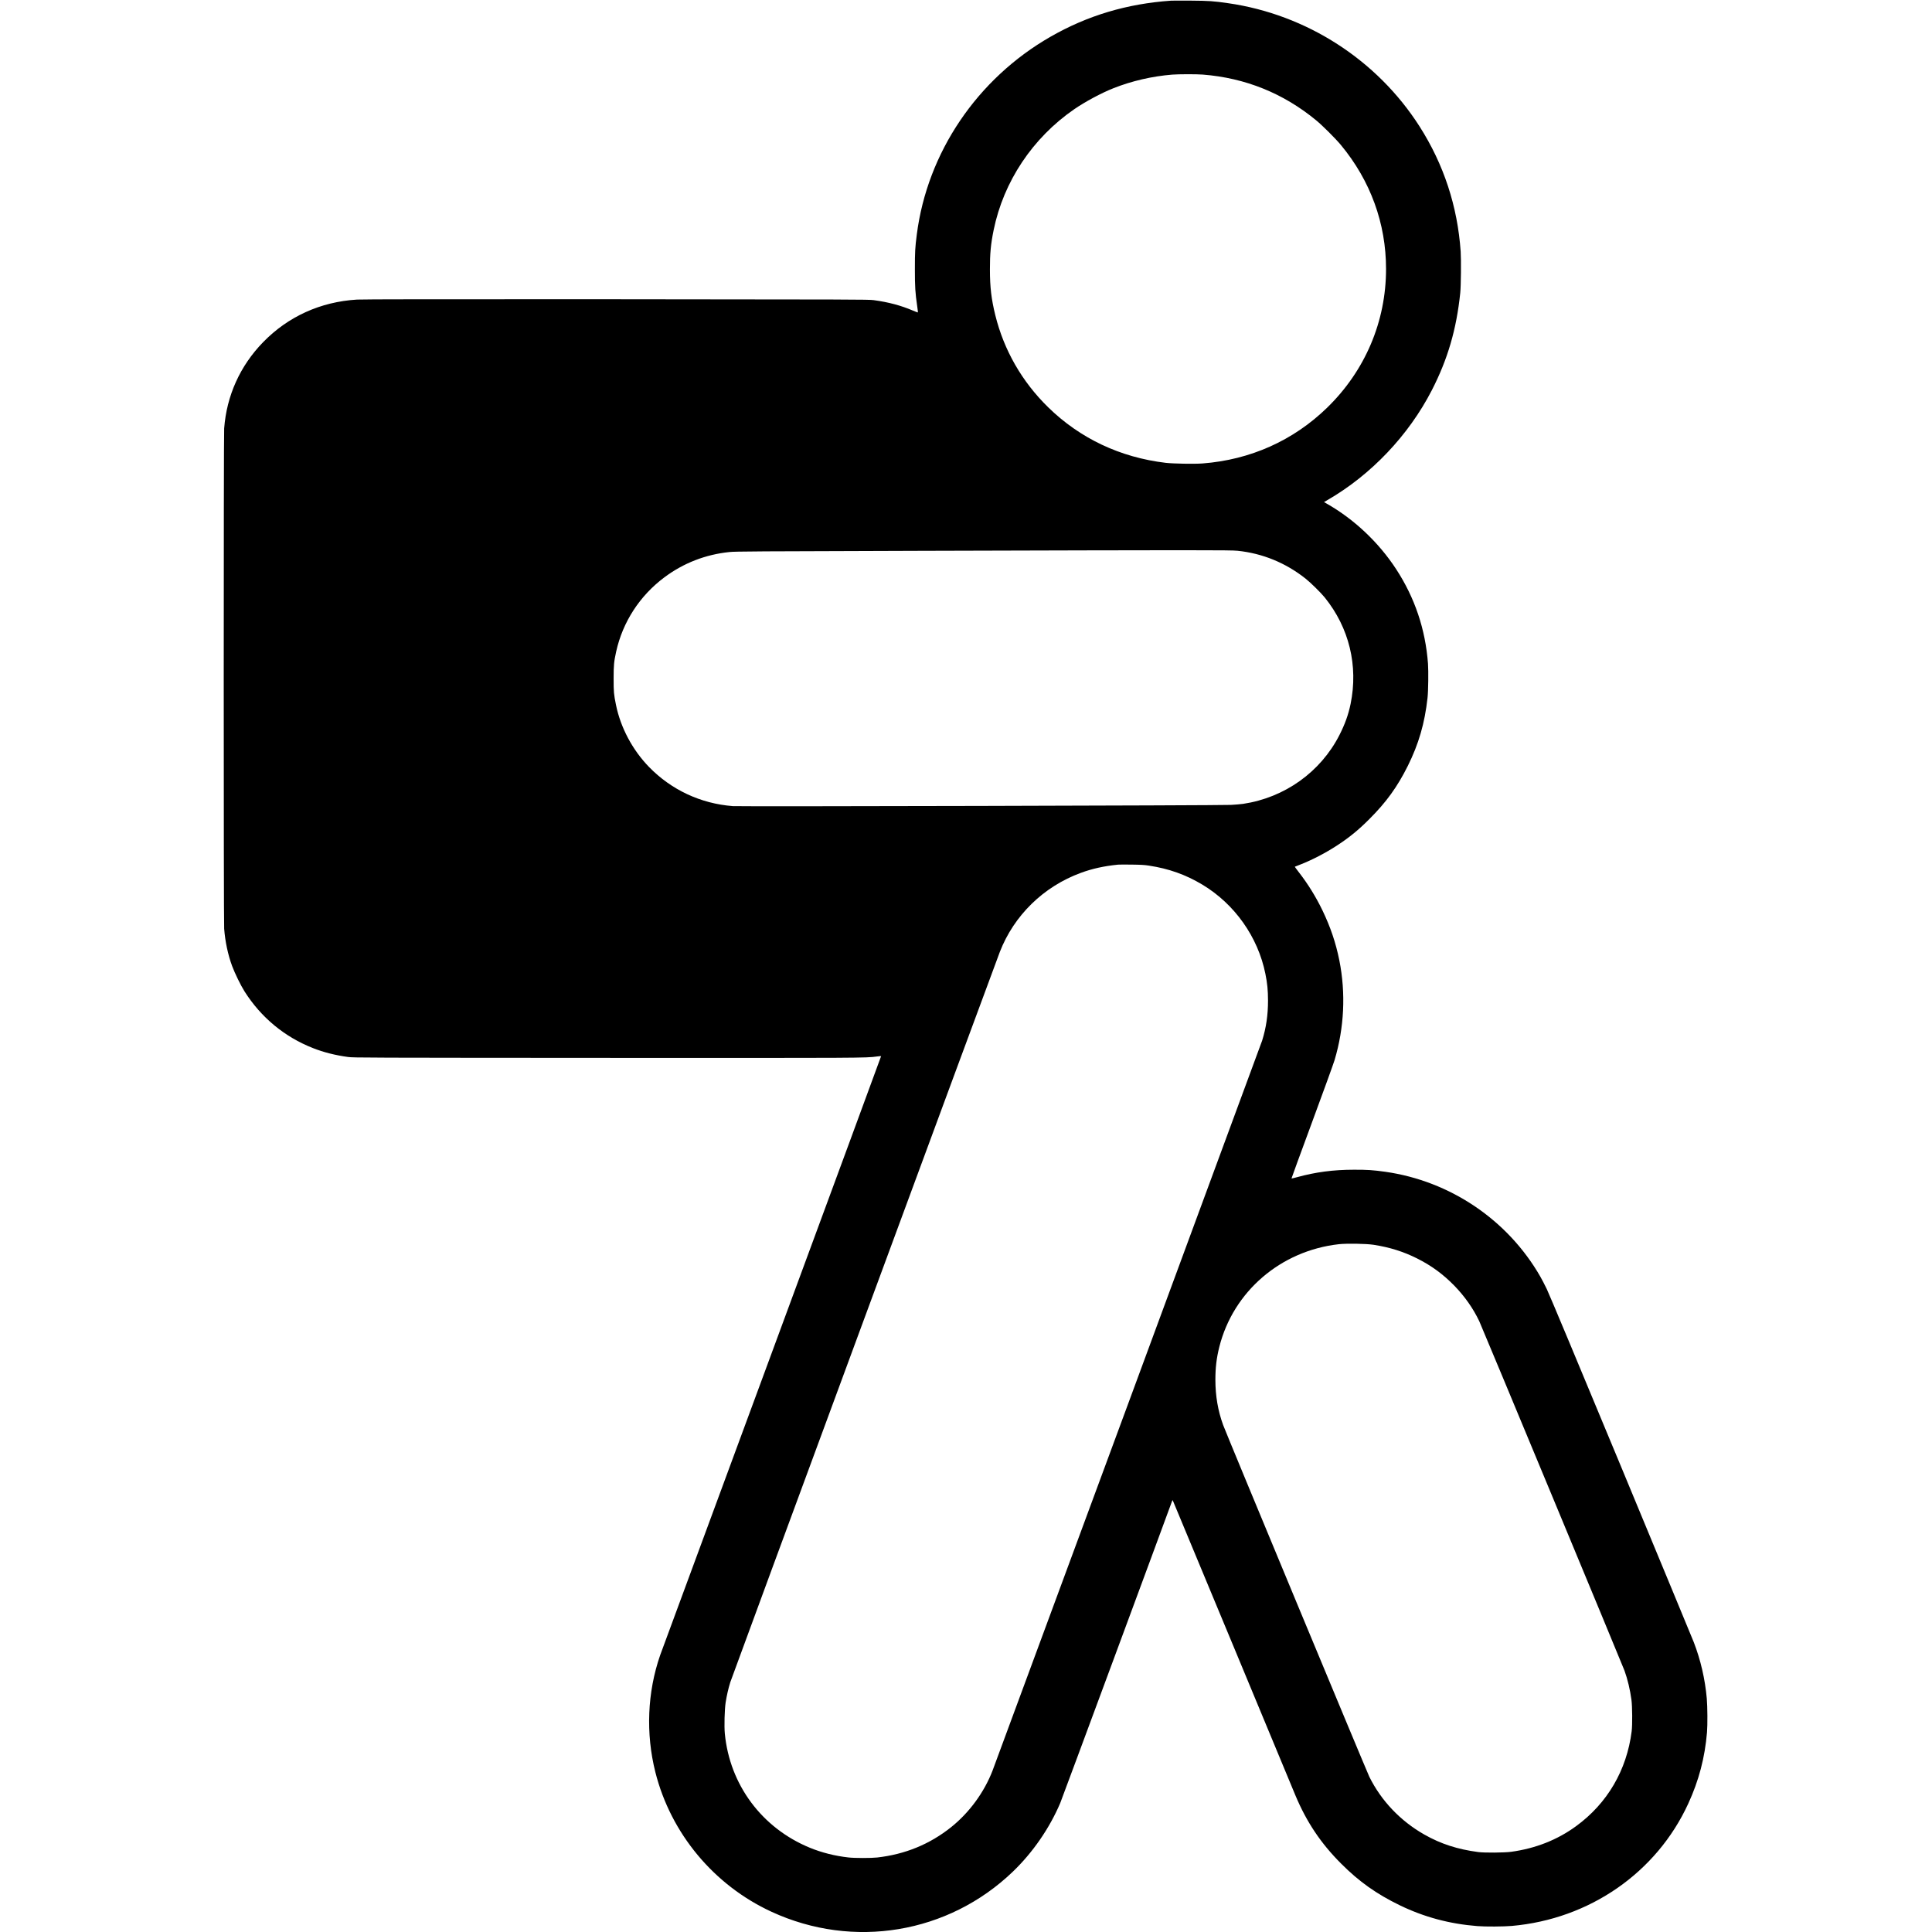 <?xml version="1.0" standalone="no"?>
<!DOCTYPE svg PUBLIC "-//W3C//DTD SVG 20010904//EN"
 "http://www.w3.org/TR/2001/REC-SVG-20010904/DTD/svg10.dtd">
<svg version="1.0" xmlns="http://www.w3.org/2000/svg"
 width="4611pt" height="4611pt" viewBox="0 0 4611 4611"
 preserveAspectRatio="xMidYMid meet">
<g transform="translate(0,4611) scale(0.1,-0.1)"
fill="#000000" stroke="none">
<path d="M27950 46094 c-1053 -73 -1994 -354 -2877 -860 -1750 -1003 -2941
-2763 -3192 -4719 -41 -319 -46 -412 -46 -830 0 -428 8 -556 56 -889 11 -76
18 -140 16 -143 -3 -2 -54 17 -113 42 -290 124 -587 204 -944 252 -116 16
-541 17 -6140 21 -4193 2 -6068 0 -6190 -8 -871 -53 -1644 -404 -2241 -1017
-549 -564 -870 -1276 -929 -2058 -14 -195 -14 -11745 0 -11940 23 -304 91
-625 190 -891 64 -172 206 -464 297 -607 392 -618 950 -1082 1629 -1350 254
-101 539 -173 844 -214 129 -17 423 -18 6165 -21 6118 -3 6197 -3 6450 33 55
7 102 12 104 9 2 -2 -1176 -3198 -2617 -7101 -1442 -3904 -2638 -7143 -2657
-7198 -306 -883 -346 -1868 -114 -2790 369 -1464 1397 -2698 2774 -3333 1949
-899 4219 -521 5759 959 474 455 875 1036 1130 1637 38 89 2522 6797 2669
7206 7 22 12 25 18 14 5 -8 650 -1560 1435 -3449 784 -1889 1455 -3504 1491
-3589 267 -637 608 -1146 1093 -1630 427 -428 840 -721 1395 -991 583 -283
1191 -446 1854 -498 195 -16 627 -13 824 4 1855 164 3454 1273 4210 2920 252
548 396 1095 447 1700 15 177 12 614 -5 807 -41 462 -146 918 -310 1343 -23
61 -802 1939 -1729 4175 -1038 2500 -1723 4138 -1780 4255 -51 105 -121 240
-156 300 -776 1351 -2150 2279 -3700 2499 -285 40 -428 50 -745 49 -490 0
-915 -56 -1362 -179 -69 -19 -128 -33 -130 -30 -2 2 217 601 487 1332 270 730
513 1400 540 1489 232 773 272 1598 115 2385 -84 419 -213 799 -404 1195 -157
324 -342 623 -555 898 -59 76 -106 140 -104 141 1 1 69 28 151 60 270 106 590
273 852 444 297 193 517 373 780 637 402 402 663 763 914 1265 260 523 404
1018 471 1625 18 158 24 639 11 815 -61 822 -315 1574 -759 2255 -419 643
-1012 1201 -1670 1572 l-53 30 82 48 c1039 599 1937 1544 2490 2619 381 742
589 1452 680 2326 17 165 23 792 10 986 -75 1080 -403 2080 -981 2986 -1014
1589 -2698 2673 -4570 2942 -343 50 -463 58 -895 61 -225 1 -435 1 -465 -1z
m756 -1764 c1017 -80 1925 -447 2709 -1094 151 -125 462 -435 587 -586 707
-853 1078 -1872 1078 -2960 0 -1254 -499 -2427 -1406 -3310 -807 -785 -1833
-1244 -2974 -1331 -201 -15 -698 -6 -880 15 -1088 130 -2044 583 -2804 1326
-624 610 -1055 1361 -1261 2195 -95 384 -129 670 -129 1095 -1 376 21 609 89
940 237 1158 928 2196 1921 2882 258 178 656 392 939 503 440 174 922 285
1400 324 148 12 583 13 731 1z m832 -11365 c594 -62 1147 -288 1622 -665 118
-93 365 -336 457 -450 583 -722 803 -1629 617 -2540 -53 -257 -135 -484 -268
-746 -450 -880 -1306 -1491 -2296 -1639 -58 -8 -188 -20 -290 -25 -242 -14
-11730 -42 -11890 -29 -766 59 -1468 387 -2001 935 -395 407 -678 940 -788
1482 -51 250 -56 306 -56 627 0 322 8 404 61 645 157 707 563 1332 1149 1770
456 341 981 546 1555 605 138 15 641 18 4580 29 6593 19 7370 19 7548 1z
m-2113 -7515 c469 -71 873 -215 1266 -450 774 -463 1332 -1251 1509 -2130 47
-232 62 -389 63 -640 0 -347 -44 -647 -140 -955 -23 -73 -6342 -17183 -6435
-17425 -200 -517 -554 -1001 -988 -1348 -509 -407 -1099 -649 -1765 -724 -144
-16 -539 -16 -685 1 -323 36 -637 115 -922 232 -1144 470 -1912 1502 -2029
2724 -17 173 -6 574 19 740 27 170 63 330 111 485 31 102 6298 17081 6433
17430 338 872 1043 1561 1934 1888 273 100 551 162 889 196 22 2 166 3 320 1
224 -3 308 -7 420 -25z m5360 -9049 c381 -59 710 -162 1035 -325 341 -171 616
-372 886 -647 249 -256 451 -541 599 -852 55 -114 3414 -8198 3466 -8340 73
-201 134 -456 166 -697 21 -159 24 -596 5 -750 -117 -928 -581 -1720 -1325
-2263 -448 -328 -968 -533 -1552 -613 -160 -22 -636 -26 -785 -6 -497 66 -892
194 -1285 417 -570 323 -1030 806 -1314 1380 -63 128 -3418 8198 -3489 8395
-124 340 -184 691 -185 1075 0 295 27 523 94 790 333 1321 1463 2293 2849
2450 191 21 651 14 835 -14z"/>
</g>
</svg>
